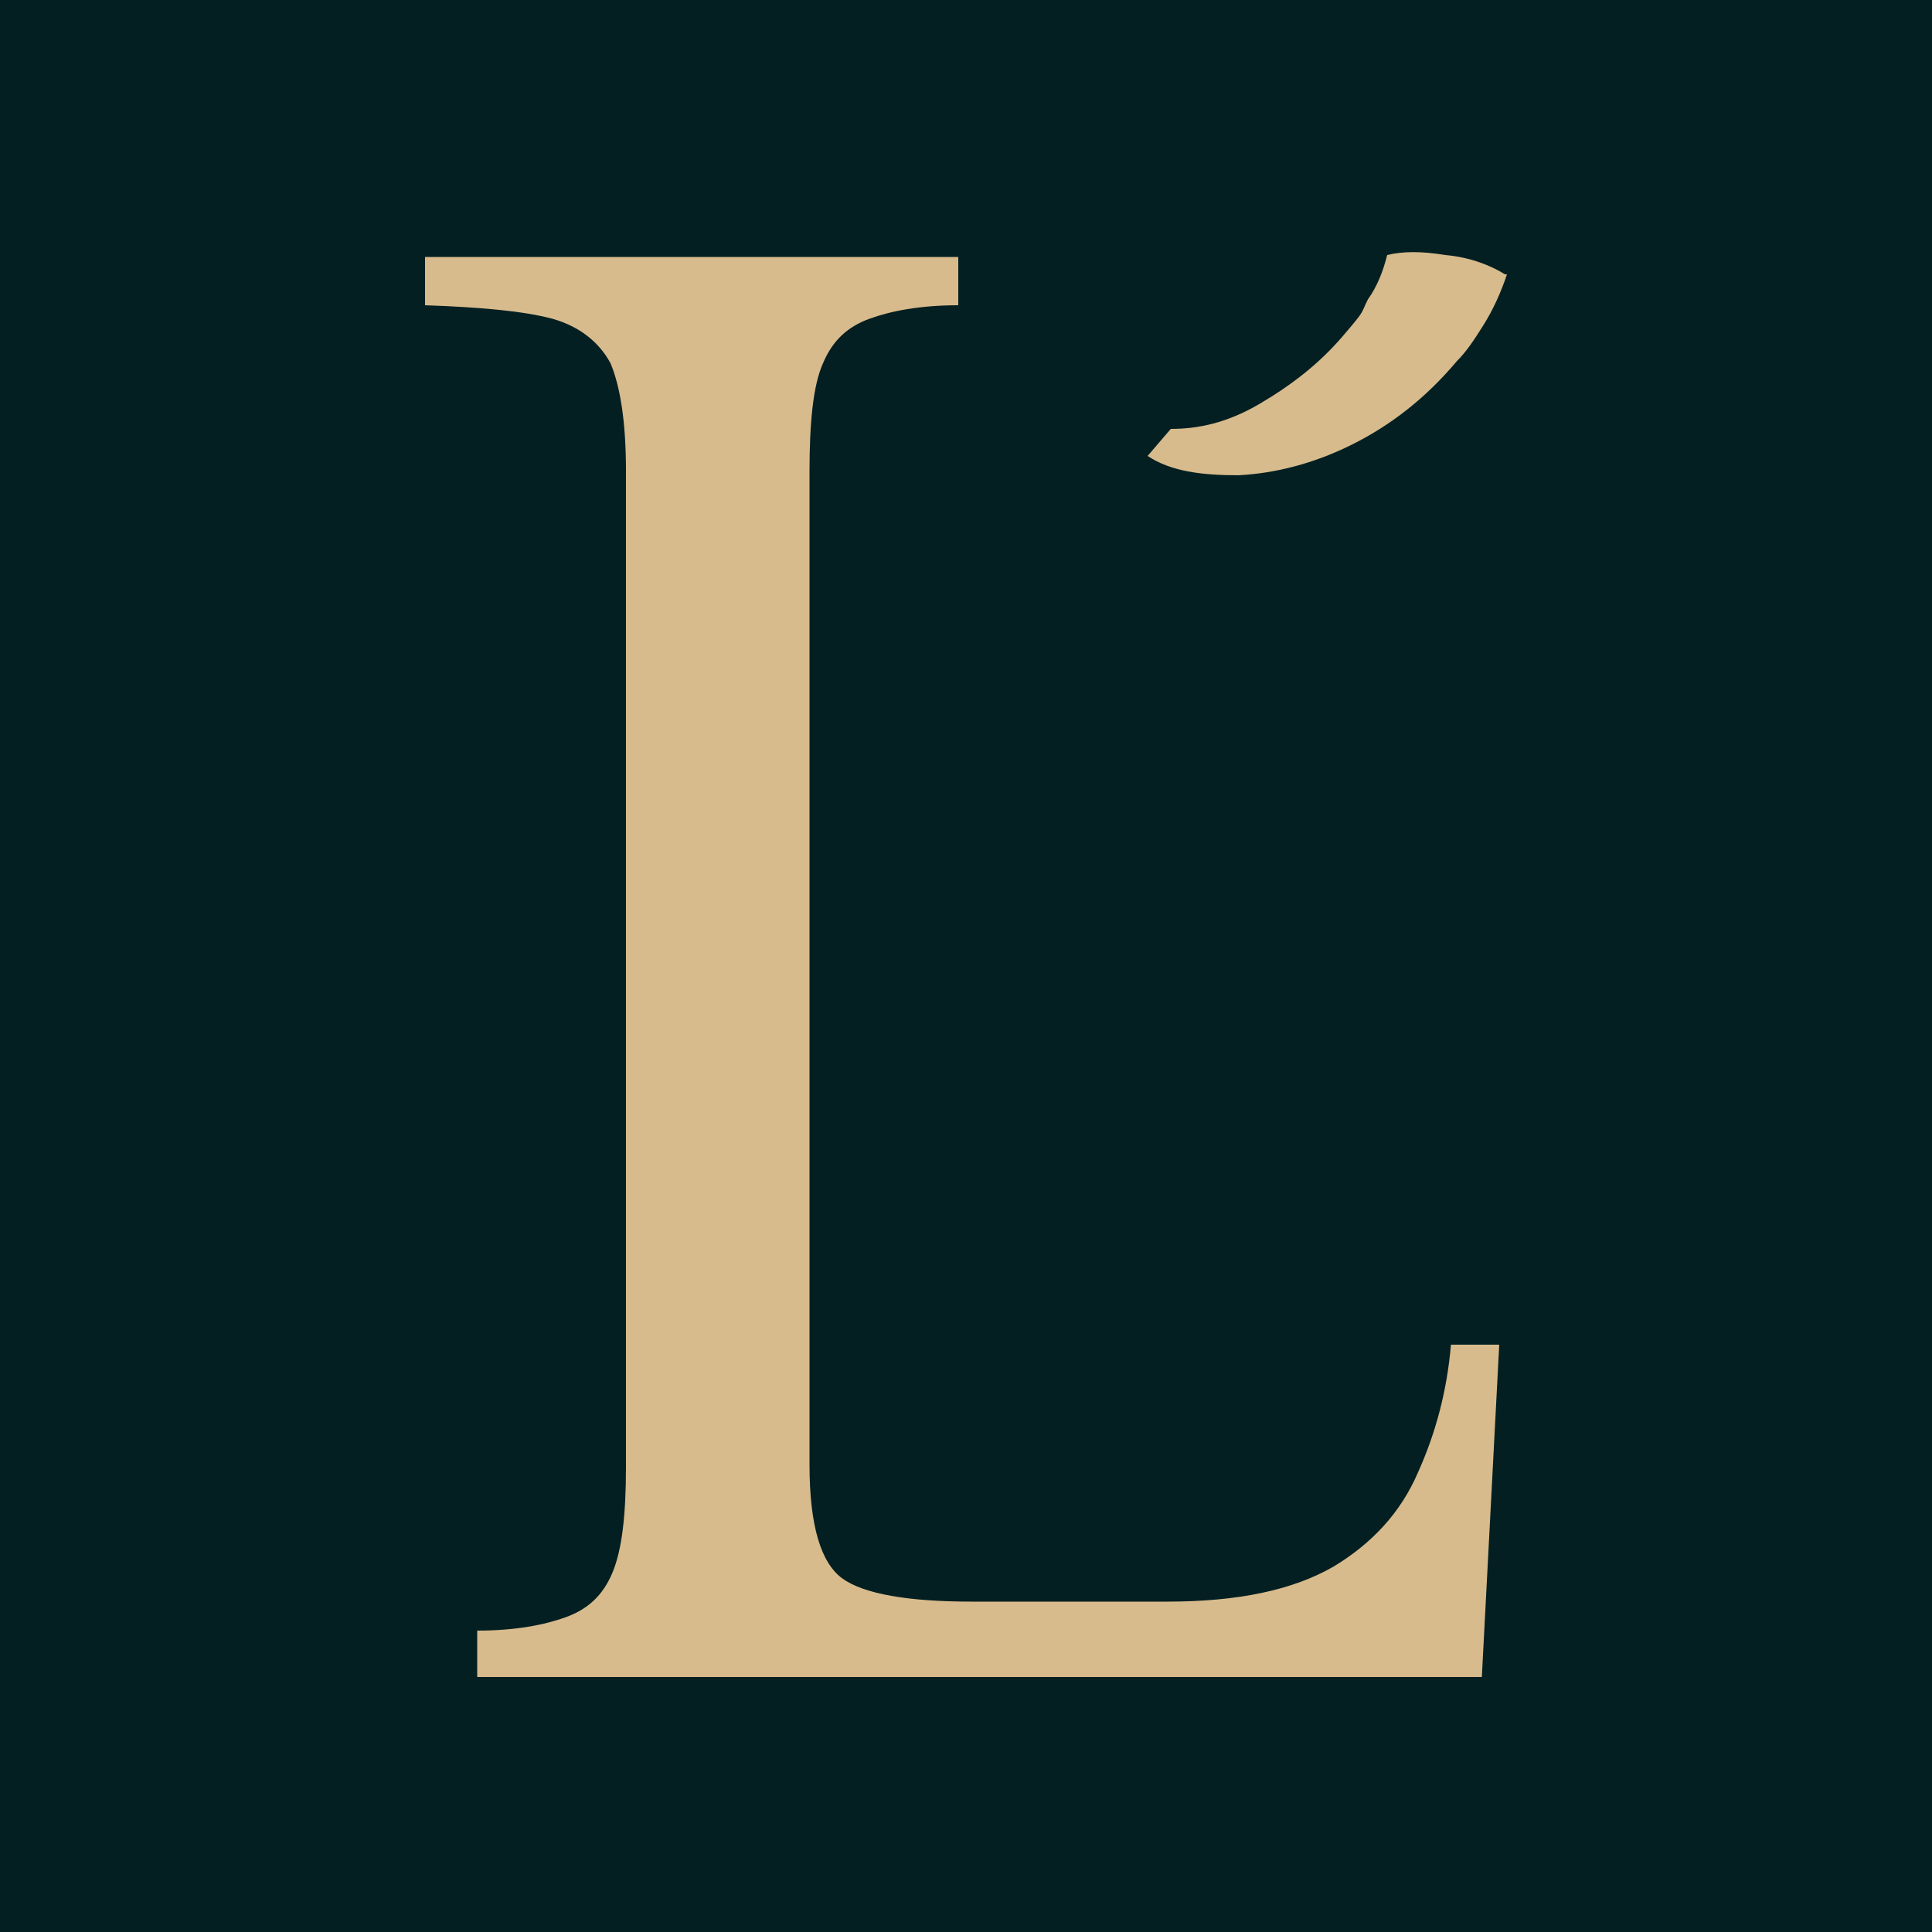 <?xml version="1.0" encoding="UTF-8"?> <svg xmlns="http://www.w3.org/2000/svg" version="1.1" viewBox="0 0 100 100"><defs><style> .cls-1 { fill: #031f22; } .cls-2 { fill: #d7bb8c; } </style></defs><g><g id="Layer_1"><g><rect class="cls-1" x="-3" y="-2" width="106" height="104"></rect><path d="M102.5-1.5v103H-2.5V-1.5h105M103.5-2.5H-3.5v105h107V-2.5h0Z"></path></g><g><path class="cls-2" d="M24.7,86.9v-2.5c2,0,3.5-.3,4.6-.7,1.1-.4,1.9-1.1,2.4-2.3.5-1.2.7-3,.7-5.5V24.4c0-2.6-.3-4.4-.8-5.6-.6-1.1-1.6-1.9-3-2.3-1.5-.4-3.7-.6-6.6-.7v-2.5h27.6v2.5c-2,0-3.5.3-4.6.7-1.1.4-1.9,1.1-2.4,2.3-.5,1.1-.7,3-.7,5.6v51.4c0,3.2.6,5.1,1.7,5.9,1.1.8,3.4,1.2,6.7,1.2h10.1c3.7,0,6.5-.6,8.6-1.8,2-1.2,3.5-2.8,4.4-4.9.9-2,1.5-4.2,1.7-6.6h2.5l-.9,17.2H24.7Z"></path><path class="cls-2" d="M78,14.2c-.3.9-.7,1.8-1.2,2.6-.5.8-.9,1.4-1.4,1.9-1.6,1.9-3.4,3.3-5.4,4.3s-4,1.5-5.9,1.6c-1.9,0-3.5-.2-4.7-1l1.2-1.4c1.4,0,2.9-.3,4.6-1.3,1.7-1,3.1-2.1,4.3-3.5s.9-1.1,1.3-1.9c.5-.7.8-1.5,1-2.3.8-.2,1.8-.2,3,0,1.2.1,2.3.5,3.1,1Z"></path></g></g></g></svg> 